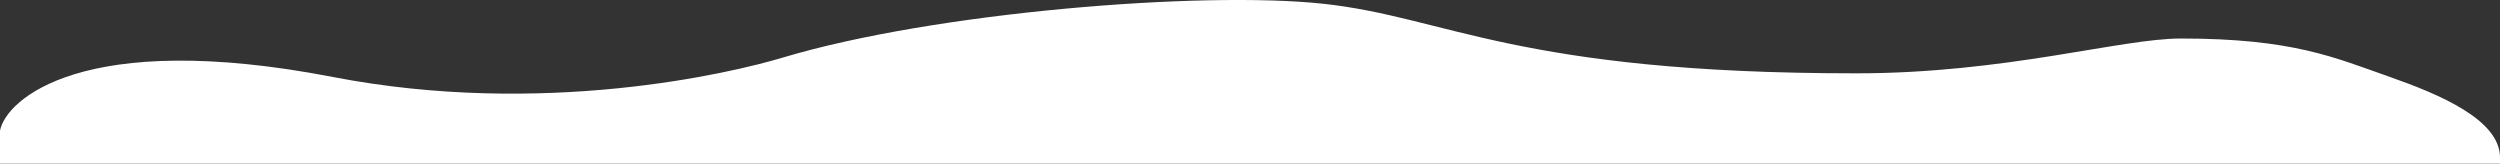 <?xml version="1.0" encoding="UTF-8"?><svg id="Layer_2" xmlns="http://www.w3.org/2000/svg" viewBox="0 0 1440.02 94.24"><rect x="0" y="0" width="1440.02" height="94.24" fill="#333333" stroke="none"/><defs><style>.cls-1{fill:#fff;}</style></defs><g id="Layer_1-2"><path class="cls-1" d="M1440.02,94.24H0v-18.94c3.25-17.7,47.37-58.84,191.81-30.94,120.81,23.33,228.82-2.12,259.11-11.2C538.06,7.04,692.39-5.33,762.12,2.16c71.5,7.69,111.28,40.08,307.15,40.08,85.84,0,152.5-20.06,186.93-20.06,64.67,0,88.59,10.98,120.48,22.17,28.32,9.95,63.34,24.57,63.34,46.38v3.51Z"/></g></svg>